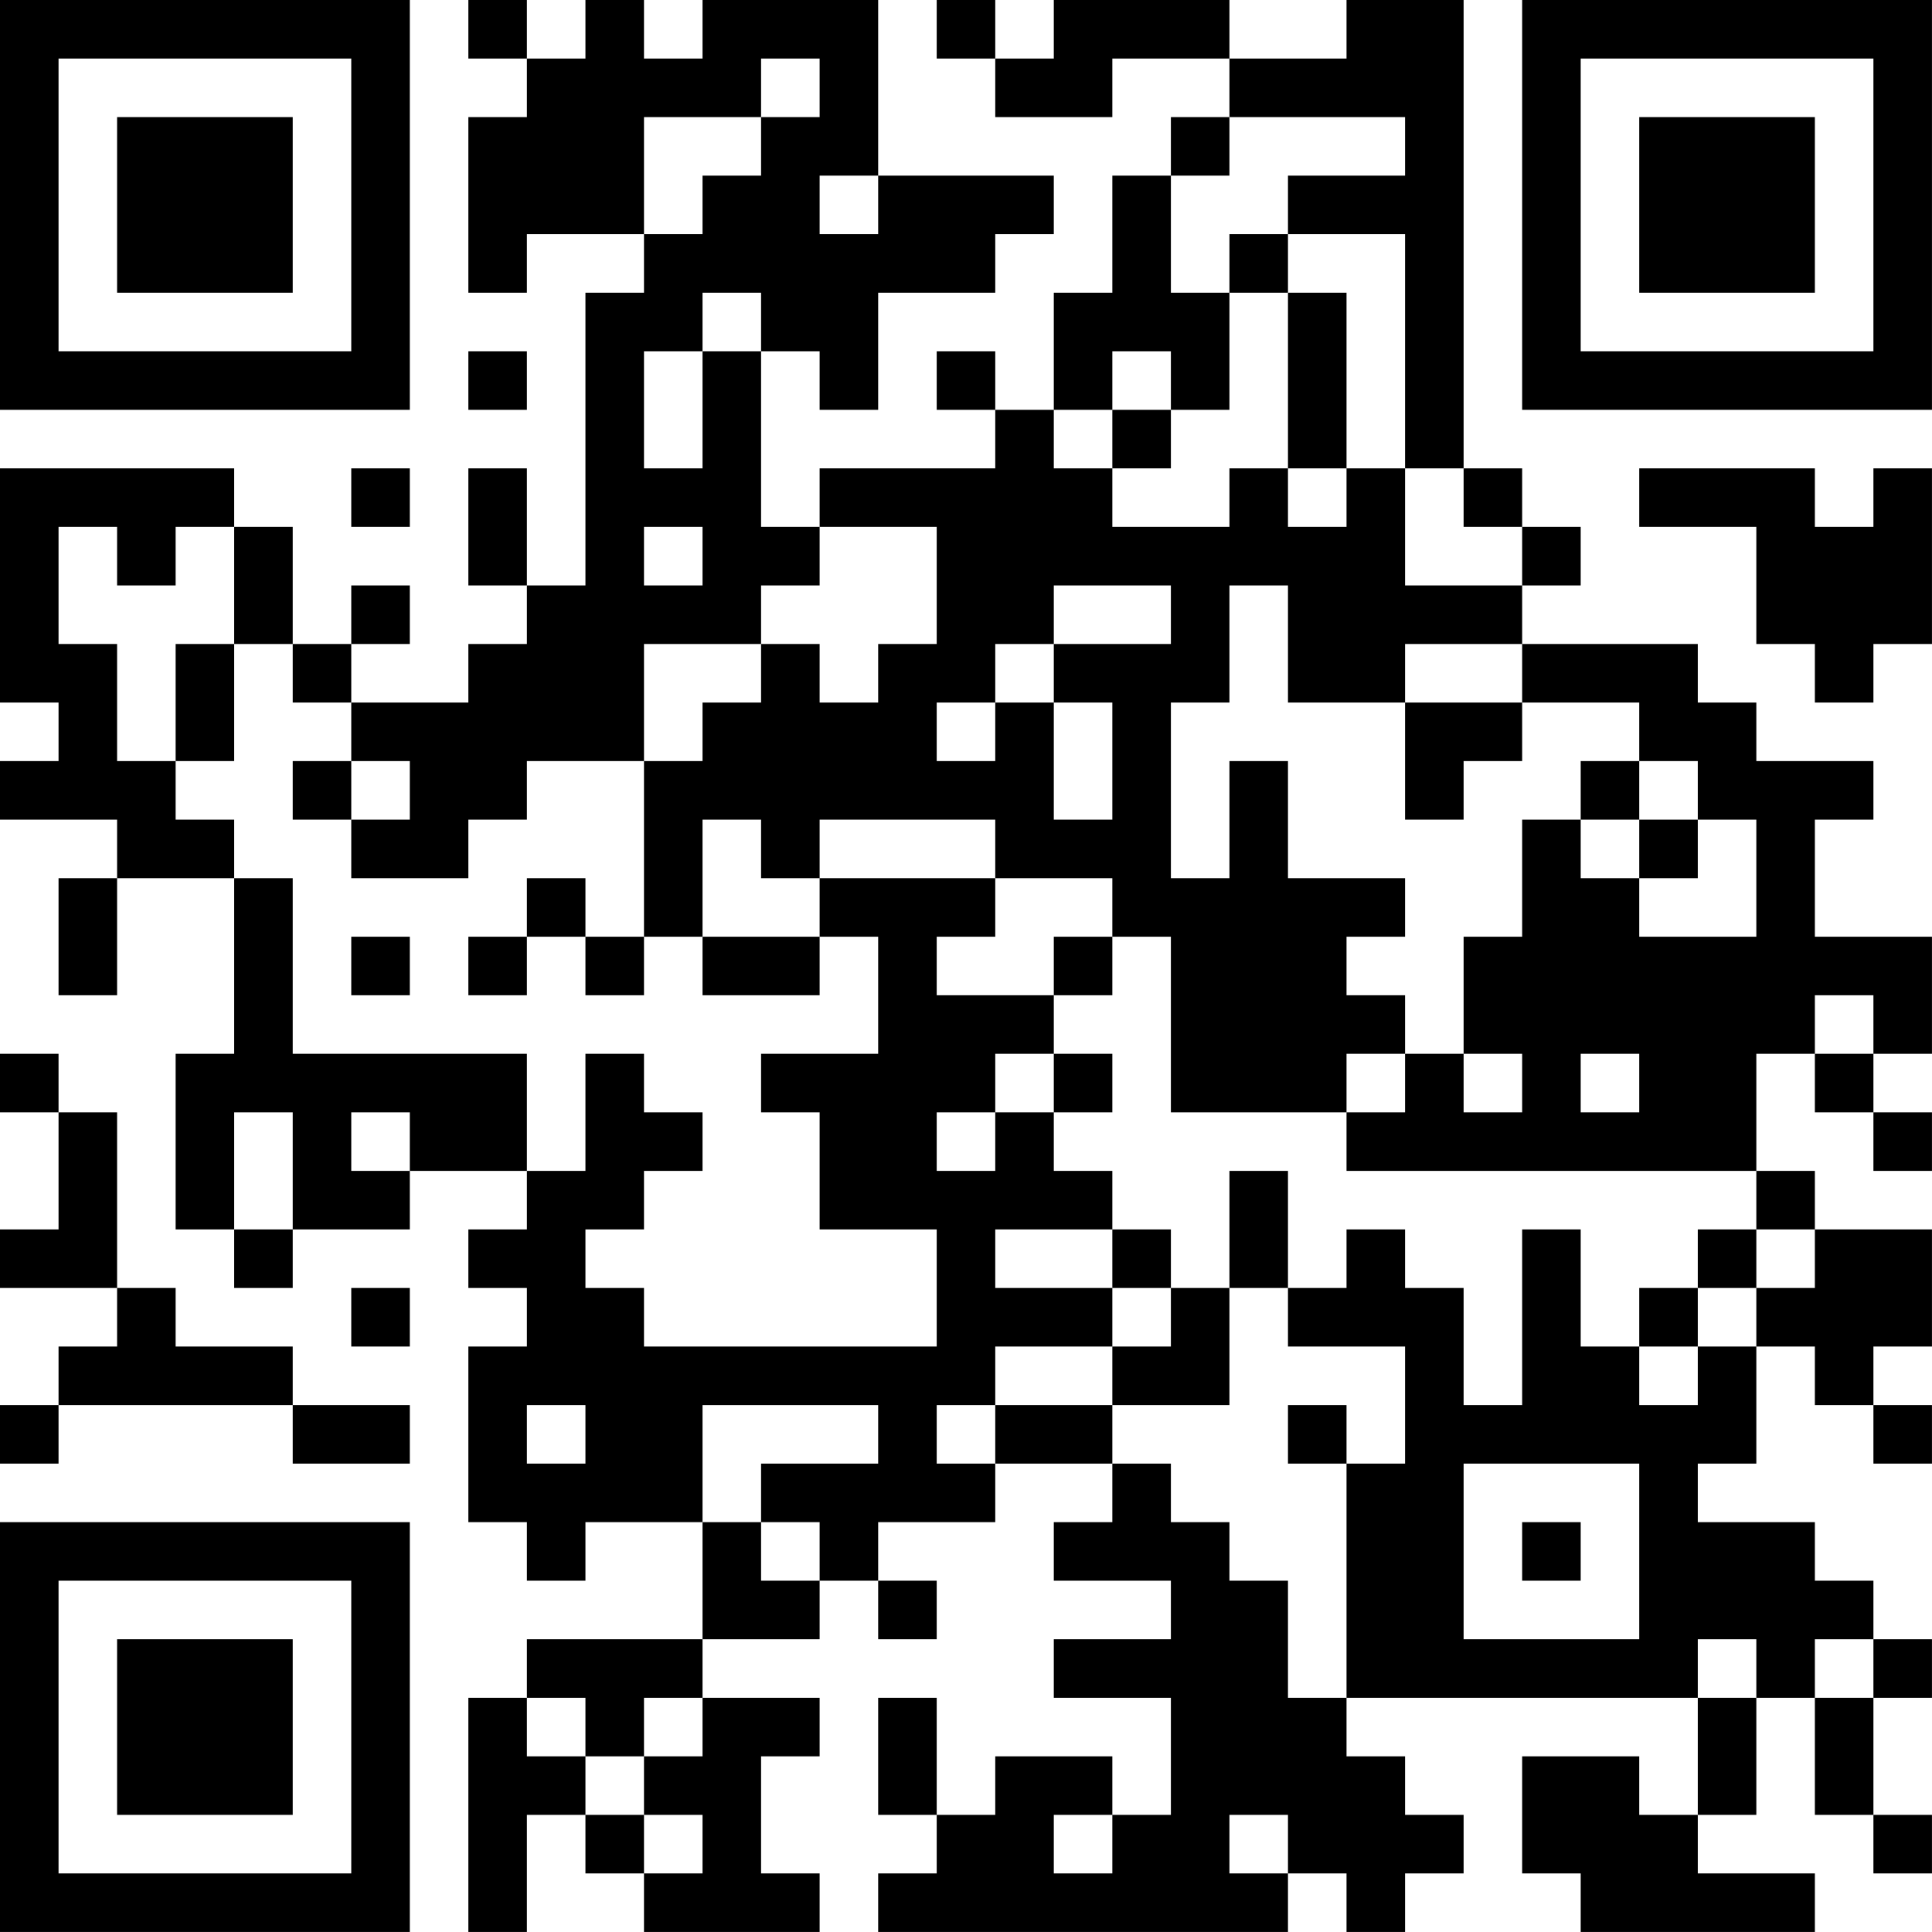 <?xml version="1.0" encoding="UTF-8"?>
<svg xmlns="http://www.w3.org/2000/svg" version="1.1" width="400" height="400" viewBox="0 0 400 400"><rect x="0" y="0" width="400" height="400" fill="#ffffff"/><g transform="scale(12.121)"><g transform="translate(0,0)"><path fill-rule="evenodd" d="M8 0L8 1L9 1L9 2L8 2L8 5L9 5L9 4L11 4L11 5L10 5L10 10L9 10L9 8L8 8L8 10L9 10L9 11L8 11L8 12L6 12L6 11L7 11L7 10L6 10L6 11L5 11L5 9L4 9L4 8L0 8L0 12L1 12L1 13L0 13L0 14L2 14L2 15L1 15L1 17L2 17L2 15L4 15L4 18L3 18L3 21L4 21L4 22L5 22L5 21L7 21L7 20L9 20L9 21L8 21L8 22L9 22L9 23L8 23L8 26L9 26L9 27L10 27L10 26L12 26L12 28L9 28L9 29L8 29L8 33L9 33L9 31L10 31L10 32L11 32L11 33L14 33L14 32L13 32L13 30L14 30L14 29L12 29L12 28L14 28L14 27L15 27L15 28L16 28L16 27L15 27L15 26L17 26L17 25L19 25L19 26L18 26L18 27L20 27L20 28L18 28L18 29L20 29L20 31L19 31L19 30L17 30L17 31L16 31L16 29L15 29L15 31L16 31L16 32L15 32L15 33L22 33L22 32L23 32L23 33L24 33L24 32L25 32L25 31L24 31L24 30L23 30L23 29L29 29L29 31L28 31L28 30L26 30L26 32L27 32L27 33L31 33L31 32L29 32L29 31L30 31L30 29L31 29L31 31L32 31L32 32L33 32L33 31L32 31L32 29L33 29L33 28L32 28L32 27L31 27L31 26L29 26L29 25L30 25L30 23L31 23L31 24L32 24L32 25L33 25L33 24L32 24L32 23L33 23L33 21L31 21L31 20L30 20L30 18L31 18L31 19L32 19L32 20L33 20L33 19L32 19L32 18L33 18L33 16L31 16L31 14L32 14L32 13L30 13L30 12L29 12L29 11L26 11L26 10L27 10L27 9L26 9L26 8L25 8L25 0L23 0L23 1L21 1L21 0L18 0L18 1L17 1L17 0L16 0L16 1L17 1L17 2L19 2L19 1L21 1L21 2L20 2L20 3L19 3L19 5L18 5L18 7L17 7L17 6L16 6L16 7L17 7L17 8L14 8L14 9L13 9L13 6L14 6L14 7L15 7L15 5L17 5L17 4L18 4L18 3L15 3L15 0L12 0L12 1L11 1L11 0L10 0L10 1L9 1L9 0ZM13 1L13 2L11 2L11 4L12 4L12 3L13 3L13 2L14 2L14 1ZM21 2L21 3L20 3L20 5L21 5L21 7L20 7L20 6L19 6L19 7L18 7L18 8L19 8L19 9L21 9L21 8L22 8L22 9L23 9L23 8L24 8L24 10L26 10L26 9L25 9L25 8L24 8L24 4L22 4L22 3L24 3L24 2ZM14 3L14 4L15 4L15 3ZM21 4L21 5L22 5L22 8L23 8L23 5L22 5L22 4ZM12 5L12 6L11 6L11 8L12 8L12 6L13 6L13 5ZM8 6L8 7L9 7L9 6ZM19 7L19 8L20 8L20 7ZM6 8L6 9L7 9L7 8ZM28 8L28 9L30 9L30 11L31 11L31 12L32 12L32 11L33 11L33 8L32 8L32 9L31 9L31 8ZM1 9L1 11L2 11L2 13L3 13L3 14L4 14L4 15L5 15L5 18L9 18L9 20L10 20L10 18L11 18L11 19L12 19L12 20L11 20L11 21L10 21L10 22L11 22L11 23L16 23L16 21L14 21L14 19L13 19L13 18L15 18L15 16L14 16L14 15L17 15L17 16L16 16L16 17L18 17L18 18L17 18L17 19L16 19L16 20L17 20L17 19L18 19L18 20L19 20L19 21L17 21L17 22L19 22L19 23L17 23L17 24L16 24L16 25L17 25L17 24L19 24L19 25L20 25L20 26L21 26L21 27L22 27L22 29L23 29L23 25L24 25L24 23L22 23L22 22L23 22L23 21L24 21L24 22L25 22L25 24L26 24L26 21L27 21L27 23L28 23L28 24L29 24L29 23L30 23L30 22L31 22L31 21L30 21L30 20L23 20L23 19L24 19L24 18L25 18L25 19L26 19L26 18L25 18L25 16L26 16L26 14L27 14L27 15L28 15L28 16L30 16L30 14L29 14L29 13L28 13L28 12L26 12L26 11L24 11L24 12L22 12L22 10L21 10L21 12L20 12L20 15L21 15L21 13L22 13L22 15L24 15L24 16L23 16L23 17L24 17L24 18L23 18L23 19L20 19L20 16L19 16L19 15L17 15L17 14L14 14L14 15L13 15L13 14L12 14L12 16L11 16L11 13L12 13L12 12L13 12L13 11L14 11L14 12L15 12L15 11L16 11L16 9L14 9L14 10L13 10L13 11L11 11L11 13L9 13L9 14L8 14L8 15L6 15L6 14L7 14L7 13L6 13L6 12L5 12L5 11L4 11L4 9L3 9L3 10L2 10L2 9ZM11 9L11 10L12 10L12 9ZM18 10L18 11L17 11L17 12L16 12L16 13L17 13L17 12L18 12L18 14L19 14L19 12L18 12L18 11L20 11L20 10ZM3 11L3 13L4 13L4 11ZM24 12L24 14L25 14L25 13L26 13L26 12ZM5 13L5 14L6 14L6 13ZM27 13L27 14L28 14L28 15L29 15L29 14L28 14L28 13ZM9 15L9 16L8 16L8 17L9 17L9 16L10 16L10 17L11 17L11 16L10 16L10 15ZM6 16L6 17L7 17L7 16ZM12 16L12 17L14 17L14 16ZM18 16L18 17L19 17L19 16ZM31 17L31 18L32 18L32 17ZM0 18L0 19L1 19L1 21L0 21L0 22L2 22L2 23L1 23L1 24L0 24L0 25L1 25L1 24L5 24L5 25L7 25L7 24L5 24L5 23L3 23L3 22L2 22L2 19L1 19L1 18ZM18 18L18 19L19 19L19 18ZM27 18L27 19L28 19L28 18ZM4 19L4 21L5 21L5 19ZM6 19L6 20L7 20L7 19ZM21 20L21 22L20 22L20 21L19 21L19 22L20 22L20 23L19 23L19 24L21 24L21 22L22 22L22 20ZM29 21L29 22L28 22L28 23L29 23L29 22L30 22L30 21ZM6 22L6 23L7 23L7 22ZM9 24L9 25L10 25L10 24ZM12 24L12 26L13 26L13 27L14 27L14 26L13 26L13 25L15 25L15 24ZM22 24L22 25L23 25L23 24ZM25 25L25 28L28 28L28 25ZM26 26L26 27L27 27L27 26ZM29 28L29 29L30 29L30 28ZM31 28L31 29L32 29L32 28ZM9 29L9 30L10 30L10 31L11 31L11 32L12 32L12 31L11 31L11 30L12 30L12 29L11 29L11 30L10 30L10 29ZM18 31L18 32L19 32L19 31ZM21 31L21 32L22 32L22 31ZM0 0L0 7L7 7L7 0ZM1 1L1 6L6 6L6 1ZM2 2L2 5L5 5L5 2ZM26 0L26 7L33 7L33 0ZM27 1L27 6L32 6L32 1ZM28 2L28 5L31 5L31 2ZM0 26L0 33L7 33L7 26ZM1 27L1 32L6 32L6 27ZM2 28L2 31L5 31L5 28Z" fill="#000000"/></g></g></svg>
